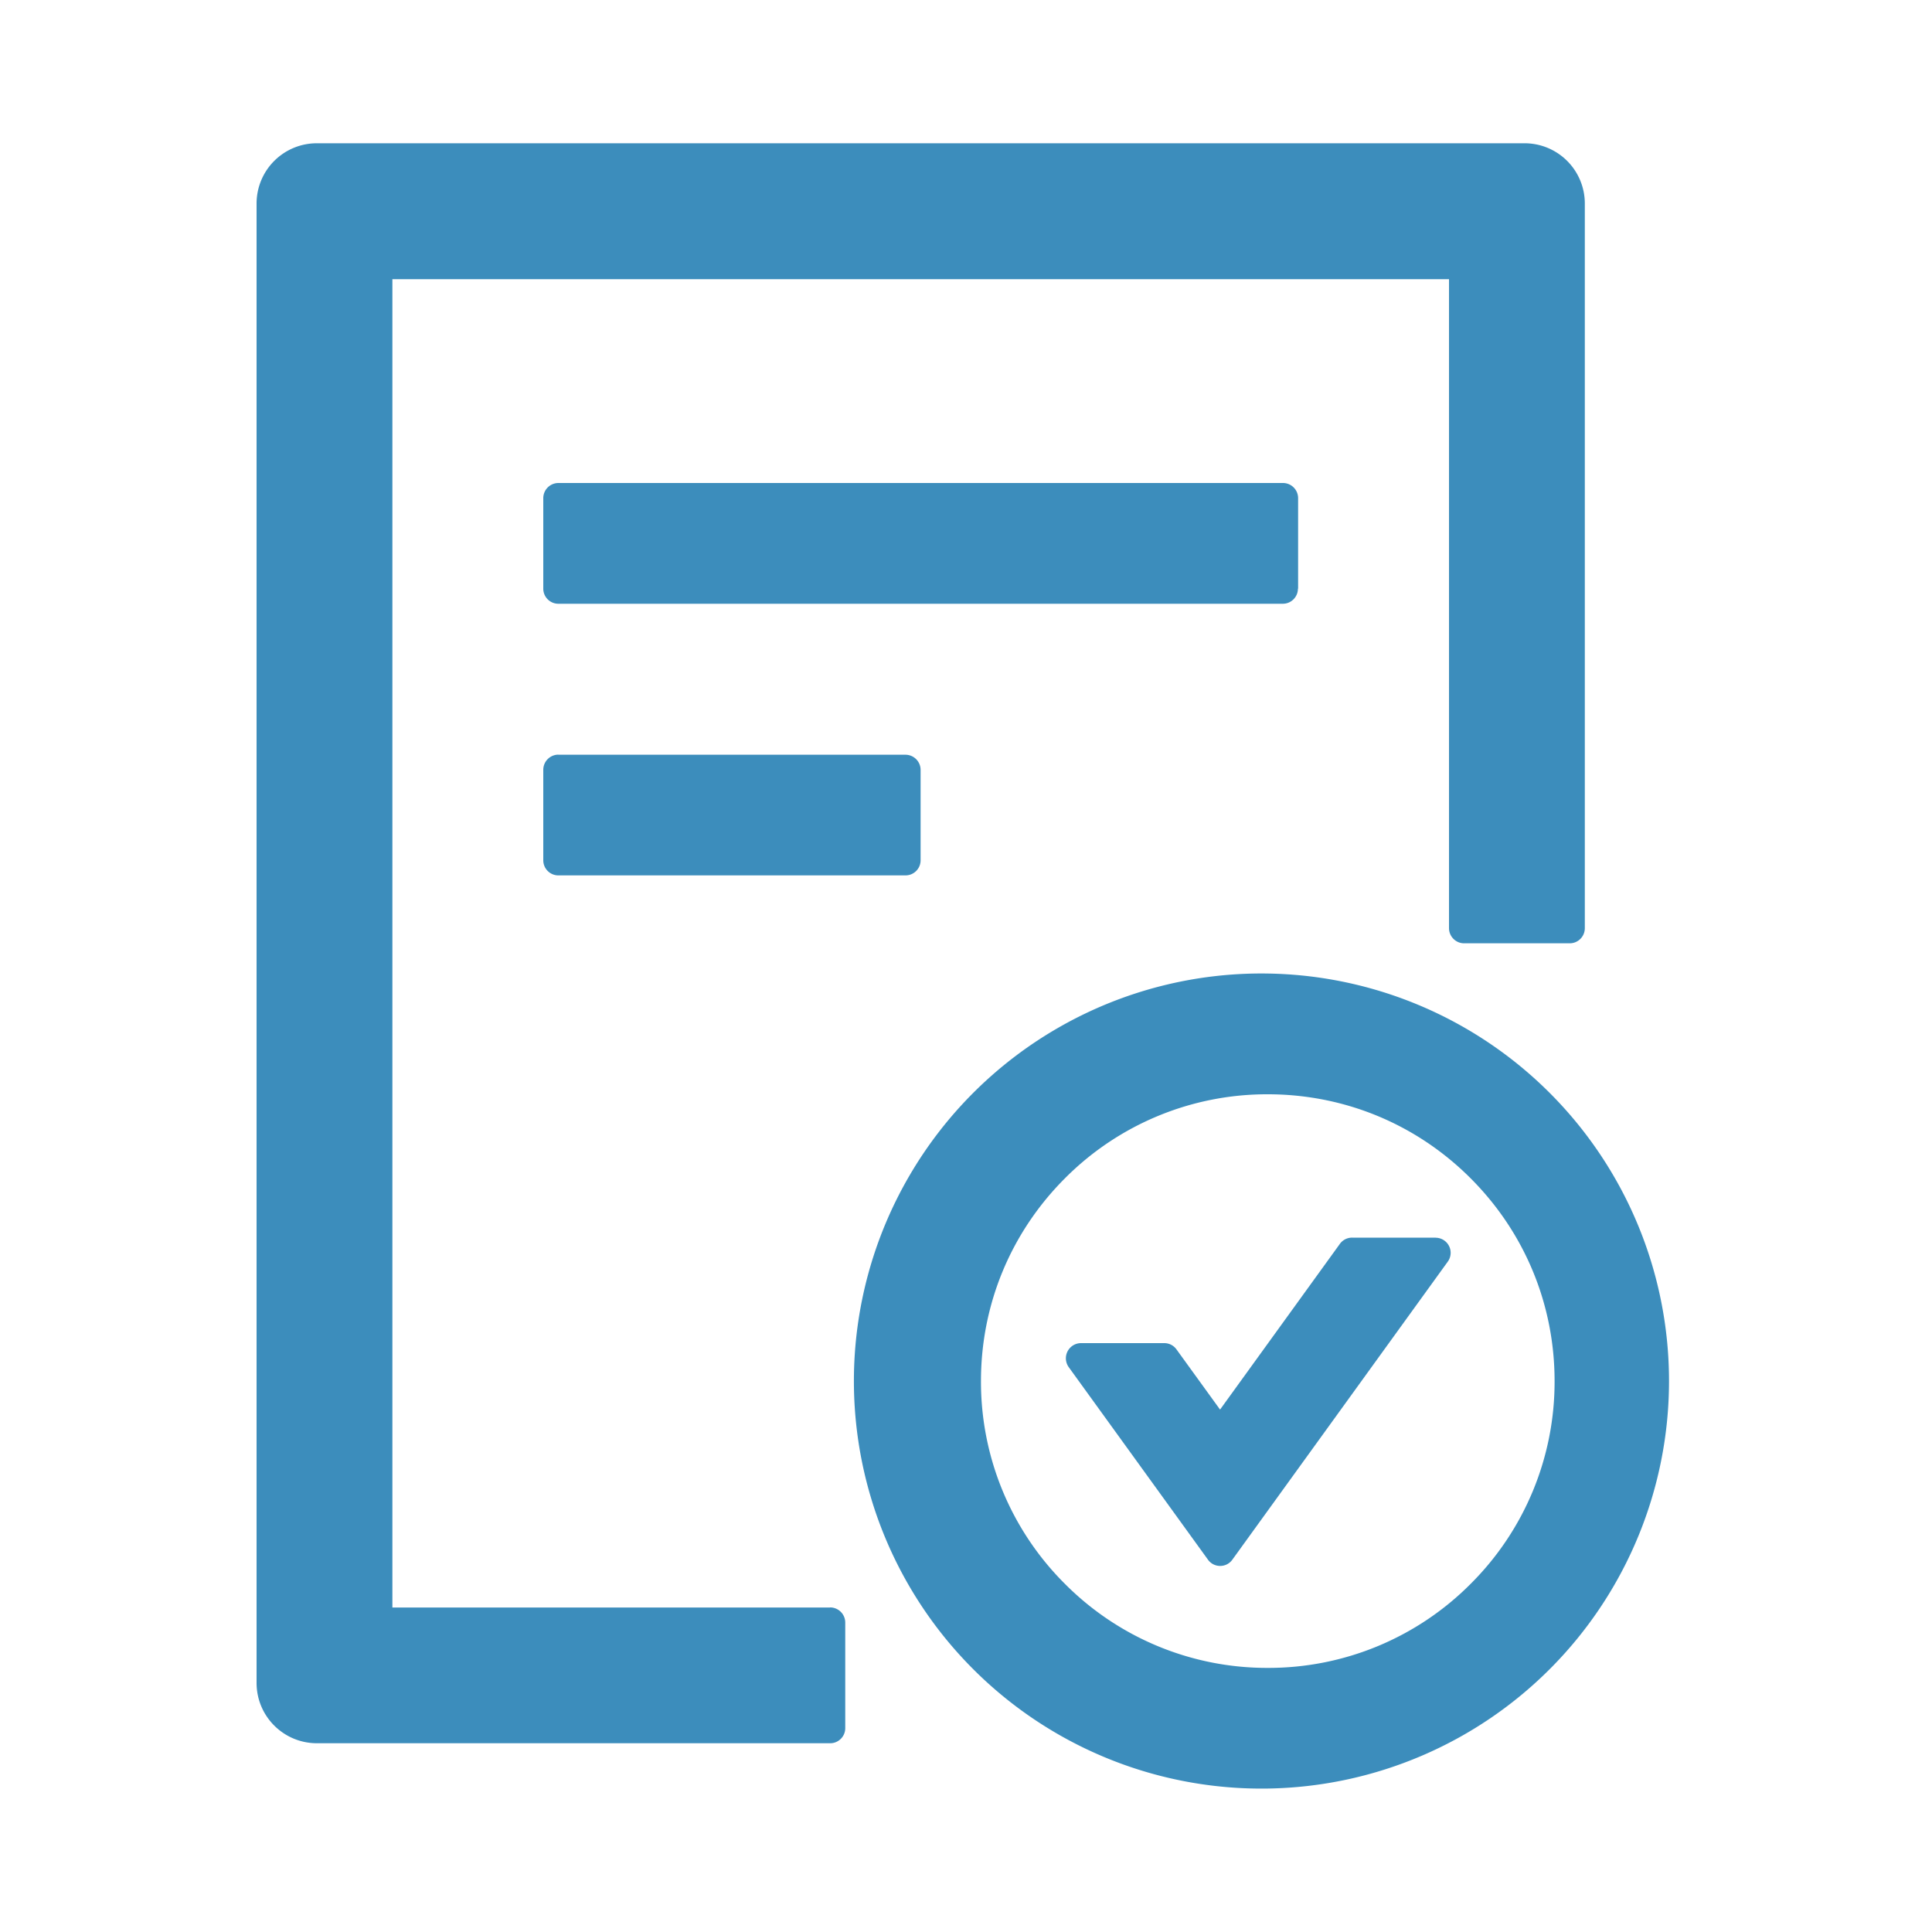 <?xml version="1.0" standalone="no"?><!DOCTYPE svg PUBLIC "-//W3C//DTD SVG 1.1//EN" "http://www.w3.org/Graphics/SVG/1.1/DTD/svg11.dtd"><svg t="1728355910836" class="icon" viewBox="0 0 1024 1024" version="1.1" xmlns="http://www.w3.org/2000/svg" p-id="2288" xmlns:xlink="http://www.w3.org/1999/xlink" width="200" height="200"><path d="M688.026 312.013v-48.026A8.038 8.038 0 0 0 679.936 256h-384a8.038 8.038 0 0 0-7.987 7.987v48.026c0 4.403 3.584 7.987 7.987 7.987h384c4.403 0 7.987-3.584 7.987-7.987zM295.936 399.974a8.038 8.038 0 0 0-7.987 8.038v47.974c0 4.403 3.584 7.987 7.987 7.987h184.013c4.403 0 7.987-3.584 7.987-7.987V408.064a8.038 8.038 0 0 0-7.987-8.038H295.987z m376.013 116.019a216.013 216.013 0 1 0 0 431.974 216.013 216.013 0 0 0 0-431.974z m107.52 323.482a151.04 151.04 0 0 1-107.52 44.544 151.04 151.04 0 0 1-107.52-44.544 151.04 151.04 0 0 1-44.493-107.52c0-40.55 15.821-78.746 44.544-107.469a151.04 151.04 0 0 1 107.469-44.493c40.602 0 78.848 15.821 107.52 44.544 28.672 28.672 44.493 66.867 44.493 107.469a151.04 151.04 0 0 1-44.544 107.52z m-18.534-183.501h-44.288a7.936 7.936 0 0 0-6.502 3.328l-63.488 87.808-23.091-31.898a7.936 7.936 0 0 0-6.502-3.328h-44.134a8.038 8.038 0 0 0-6.502 12.698l73.83 102.093c3.174 4.403 9.728 4.403 12.902 0l114.176-157.952a7.987 7.987 0 0 0-6.4-12.698z m-321.024 196.045h-231.936V147.968H768v343.962c0 4.403 3.584 8.038 7.987 8.038h56.013c4.403 0 7.987-3.584 7.987-8.038v-384a31.949 31.949 0 0 0-32-32h-640a31.949 31.949 0 0 0-32 32v784.026c0 17.715 14.336 32 32 32h272.026c4.403 0 7.987-3.584 7.987-7.987v-56.013a8.038 8.038 0 0 0-7.987-7.987z" fill="#3C8DBC" p-id="2289"></path></svg>
